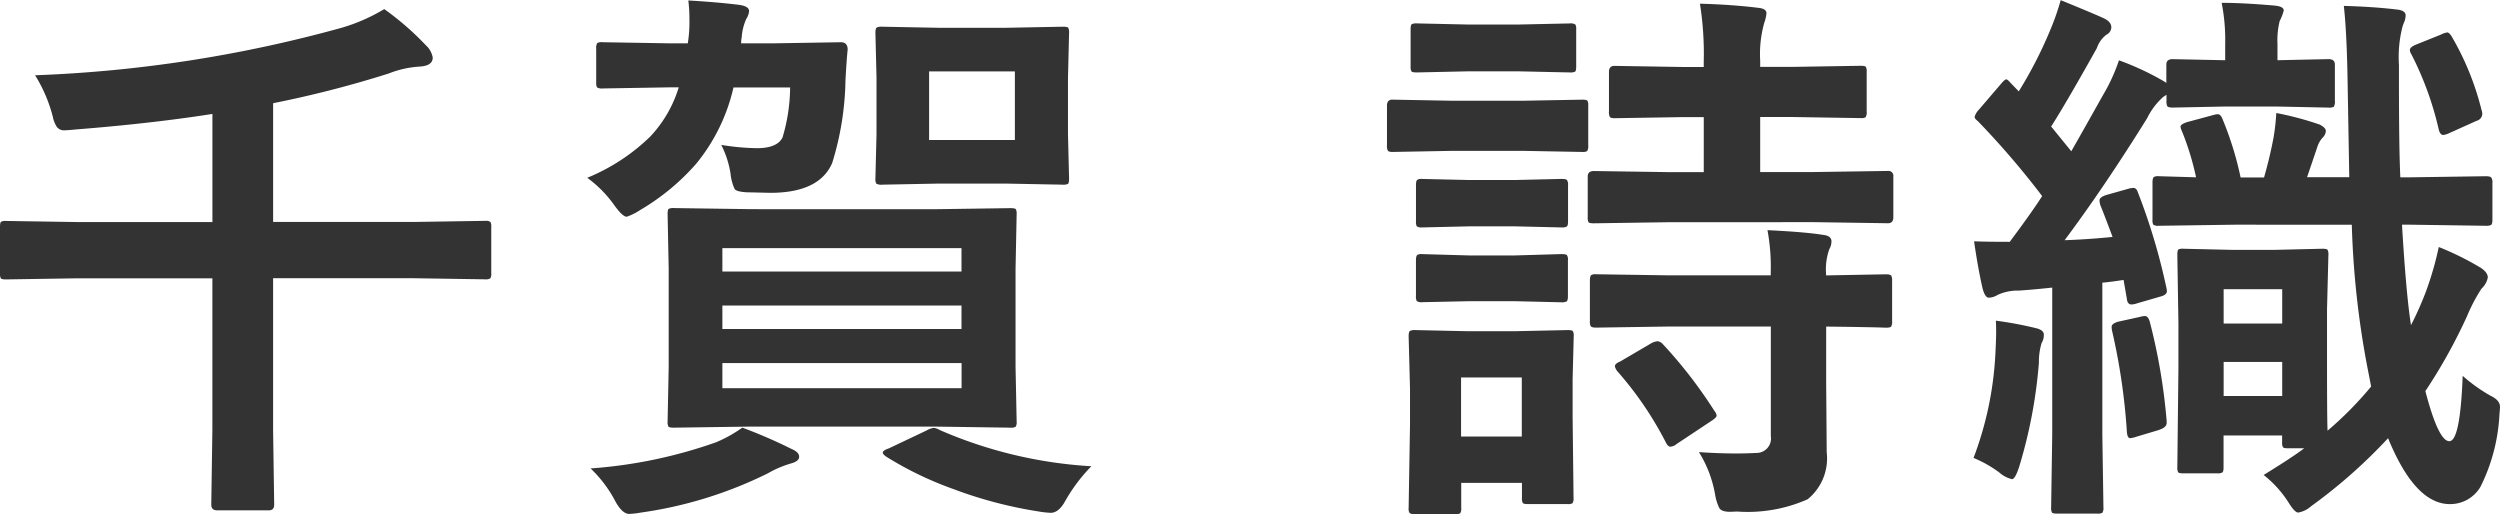 <svg xmlns="http://www.w3.org/2000/svg" width="107.572" height="22.125"><path data-name="パス 4227" d="M3.281 11.976l-3.023.047q-.187 0-.223-.047A.4.4 0 010 11.765v-2q0-.187.047-.223a.4.4 0 01.211-.035l3.023.047H9.14V4.903q-2.613.41-5.883.668-.352.035-.457.035a.393.393 0 01-.352-.141 1.291 1.291 0 01-.176-.445 6.351 6.351 0 00-.762-1.781A57.238 57.238 0 0014.682 1.2a7.744 7.744 0 001.852-.809 12.282 12.282 0 011.793 1.559.925.925 0 01.293.527q0 .352-.551.387a4.323 4.323 0 00-1.348.3 46.6 46.6 0 01-4.969 1.277V9.55h6.07l3.047-.047a.371.371 0 01.234.047.4.4 0 01.035.211v2a.352.352 0 01-.041.217.381.381 0 01-.229.041l-3.047-.047h-6.07v6.531l.047 3.211q0 .246-.234.246H9.349q-.258 0-.258-.246l.047-3.211v-6.527zm36.895-2.973l3.3-.047q.2 0 .234.047a.4.4 0 01.035.211l-.047 2.355v4.219l.047 2.344a.381.381 0 01-.041.229.381.381 0 01-.229.041l-3.3-.047h-7.852l-3.328.047q-.2 0-.234-.047a.437.437 0 01-.035-.223l.047-2.344v-4.222l-.047-2.355q0-.187.047-.223a.437.437 0 01.223-.035L32.324 9zm1.2 7.7v-1.082H31.083v1.082zm-10.293-2.547h10.289v-1.008H31.083zm0-3.48v1.007h10.289v-1.007zm12.176-9.48l2.473-.047q.2 0 .234.047a.437.437 0 01.035.223l-.047 1.922v2.426l.047 1.91q0 .2-.047.234a.437.437 0 01-.223.035l-2.473-.047H40.41l-2.449.047a.427.427 0 01-.258-.047.437.437 0 01-.035-.223l.047-1.91V3.34l-.047-1.922q0-.2.059-.234a.473.473 0 01.234-.035l2.449.047zm.41 4.828V3.071h-3.691v2.953zm-17.73-4.207l2.836.047h.82a5.629 5.629 0 00.07-1 6.336 6.336 0 00-.047-.844q1.219.07 2.18.188.434.059.434.27a.7.7 0 01-.117.328 2.3 2.3 0 00-.2.8 1.112 1.112 0 00-.023.258h1.418l2.871-.047q.293 0 .293.316-.047.445-.094 1.313a12.635 12.635 0 01-.574 3.574q-.56 1.277-2.66 1.277l-1.008-.023q-.445-.023-.527-.141a2.011 2.011 0 01-.176-.656 4.143 4.143 0 00-.4-1.242 10.221 10.221 0 001.535.141q.867 0 1.1-.457a7.655 7.655 0 00.328-2.156h-2.437a7.959 7.959 0 01-1.594 3.27 9.748 9.748 0 01-2.414 2 2.5 2.5 0 01-.586.293q-.187 0-.574-.551a5.116 5.116 0 00-1.125-1.125 8.5 8.5 0 002.707-1.77 5.351 5.351 0 001.23-2.121h-.434l-2.836.047a.4.4 0 01-.246-.047.4.4 0 01-.035-.211V2.107a.427.427 0 01.047-.258.473.473 0 01.237-.033zm14.495 16.686a19.09 19.09 0 006.527 1.559 7.22 7.22 0 00-1.148 1.535q-.27.469-.6.469a4 4 0 01-.527-.059 18.4 18.4 0 01-3.654-.96 14.94 14.94 0 01-2.895-1.395q-.152-.105-.152-.176 0-.094.27-.187l1.605-.762a.933.933 0 01.316-.117.647.647 0 01.258.093zm-8.5-.105a21.445 21.445 0 012.112.914q.34.141.34.34t-.363.293a4.585 4.585 0 00-.984.422 17.9 17.9 0 01-5.461 1.688 3.766 3.766 0 01-.5.059q-.293 0-.586-.516a5.388 5.388 0 00-1.081-1.442 20.514 20.514 0 005.4-1.125 5.838 5.838 0 001.127-.628zm39.84-8.836l-3.187.047q-.2 0-.234-.047a.4.4 0 01-.035-.211V7.593q0-.234.27-.234l3.188.047h1.535V5.039h-.914l-2.93.047q-.164 0-.2-.059a.473.473 0 01-.035-.234v-1.7q0-.258.234-.258l2.93.047h.914v-.223a13.74 13.74 0 00-.164-2.5q1.336.035 2.5.176.363.035.363.234a1.614 1.614 0 01-.094.41 4.938 4.938 0 00-.176 1.629v.27h1.371l2.953-.047q.188 0 .223.047a.4.4 0 01.035.211v1.7a.427.427 0 01-.047.258.4.4 0 01-.211.035l-2.953-.047h-1.371v2.368h2.307l3.188-.047a.207.207 0 01.234.234v1.758q0 .258-.234.258l-3.187-.047zm.047 4.488l-3.141.047q-.187 0-.234-.059a.437.437 0 01-.035-.223v-1.721q0-.211.059-.258a.366.366 0 01.211-.035l3.141.047h4.371v-.145a8.625 8.625 0 00-.141-1.8q1.652.082 2.367.2.387.035.387.281a.676.676 0 01-.094.34 2.593 2.593 0 00-.137 1.079v.047l2.571-.047q.188 0 .234.059a.473.473 0 01.035.234v1.723a.414.414 0 01-.041.234q-.041.047-.229.047l-.34-.012q-1.008-.023-2.227-.035v2.426l.023 2.977a2.267 2.267 0 01-.82 2.027 6.367 6.367 0 01-3.047.527q-.223.012-.293.012-.352 0-.457-.152a2.1 2.1 0 01-.187-.6 5.1 5.1 0 00-.694-1.817q.832.059 1.594.059.457 0 .879-.023a.621.621 0 00.621-.715v-4.723zm-4.113 7.371a.371.371 0 01-.047.234.4.4 0 01-.211.035h-1.704q-.187 0-.223-.047a.437.437 0 01-.035-.223v-.643h-2.613v1.078a.371.371 0 01-.047.234.437.437 0 01-.223.035h-1.7q-.211 0-.258-.059a.366.366 0 01-.035-.211l.059-3.6v-1.531l-.059-2.25q0-.2.059-.234a.473.473 0 01.232-.036l2.18.047h2.168l2.195-.047q.2 0 .234.047a.437.437 0 01.035.223l-.047 1.84v1.652zm-2.227-5.18h-2.613v2.543h2.613zM62.493 4.335h3.023l2.566-.047q.188 0 .223.047a.4.4 0 01.035.211v1.711a.4.4 0 01-.047.246.4.4 0 01-.211.035l-2.566-.047h-3.023l-2.578.047q-.164 0-.2-.059a.437.437 0 01-.035-.223V4.545q0-.258.234-.258zm.653-3.28h2.227l2.168-.047a.4.4 0 01.246.047.4.4 0 01.035.211v1.582q0 .2-.047.234a.473.473 0 01-.234.035l-2.168-.047h-2.227l-2.18.047q-.2 0-.234-.047a.437.437 0 01-.035-.223V1.265q0-.187.047-.223a.437.437 0 01.223-.035zm.094 6.691h1.922l2.016-.047q.211 0 .246.047a.344.344 0 01.047.223v1.559q0 .188-.059.223a.473.473 0 01-.234.035l-2.016-.047h-1.926l-2.039.047a.371.371 0 01-.234-.047.4.4 0 01-.035-.211V7.969q0-.2.059-.234a.366.366 0 01.211-.035zm0 3.246h1.922l2.016-.059q.211 0 .246.047a.344.344 0 01.042.223v1.535q0 .2-.059.234a.473.473 0 01-.234.035l-2.016-.047h-1.921l-2.04.043a.371.371 0 01-.234-.047.437.437 0 01-.035-.223v-1.53q0-.187.059-.234a.366.366 0 01.211-.035zm7.8 3.785a.72.72 0 01.281-.094.364.364 0 01.225.12 19.963 19.963 0 012.225 2.88.4.4 0 01.094.2q0 .082-.234.234l-1.485.986a.466.466 0 01-.27.117q-.105 0-.187-.164a14.967 14.967 0 00-2.086-3.07.538.538 0 01-.117-.223q0-.117.234-.211zm25.141-5.109l-3.293.047a.371.371 0 01-.234-.047.4.4 0 01-.035-.211V7.863q0-.2.059-.246a.366.366 0 01.211-.035l1.605.047a11.811 11.811 0 00-.621-2.016.443.443 0 01-.047-.164q0-.105.3-.2l1.113-.3a.812.812 0 01.188-.035q.129 0 .211.223a14.1 14.1 0 01.773 2.5h1.008q.246-.855.41-1.723a9.461 9.461 0 00.117-1.051 13.46 13.46 0 011.875.5q.258.141.258.27a.444.444 0 01-.141.293 1.068 1.068 0 00-.234.422l-.434 1.277h1.816l-.07-4.031q-.035-2.2-.164-3.34 1.266.035 2.25.152.41.035.41.258a.861.861 0 01-.059.281 1.452 1.452 0 00-.082.223 5.3 5.3 0 00-.147 1.635v.727q0 2.848.059 4.1h.41l3.258-.047q.211 0 .246.059a.344.344 0 01.049.221v1.594q0 .188-.059.223a.473.473 0 01-.234.035l-3.258-.047h-.34q.176 2.977.387 4.324a13.8 13.8 0 00.645-1.453 13.82 13.82 0 00.551-1.91 12.513 12.513 0 011.816.9q.293.2.293.41a.863.863 0 01-.27.48 7.225 7.225 0 00-.623 1.184 23.181 23.181 0 01-1.793 3.225q.562 2.156 1.031 2.156t.574-2.812a6.914 6.914 0 001.219.867q.387.188.387.469 0 .082-.023.316a7.822 7.822 0 01-.821 3.129 1.509 1.509 0 01-1.312.738q-1.5 0-2.66-2.836a22.532 22.532 0 01-3.316 2.93 1.105 1.105 0 01-.551.27q-.141 0-.387-.387a4.727 4.727 0 00-1.1-1.23q1.275-.786 1.744-1.149h-.691q-.188 0-.223-.047a.4.4 0 01-.035-.211v-.293h-2.52v1.371q0 .176-.047.217a.384.384 0 01-.223.041h-1.461q-.187 0-.223-.047a.4.4 0 01-.035-.211l.047-4.3v-1.887l-.047-2.953q0-.2.047-.234a.4.4 0 01.211-.032l2.063.047h1.9l2.01-.047q.2 0 .234.047a.437.437 0 01.035.223l-.059 2.344v2.168q0 2.543.023 3.047a15.29 15.29 0 001.875-1.9l-.164-.844a38.353 38.353 0 01-.668-6.117zm-.5 7.371h2.52v-1.465h-2.52zm0-4.594v1.477h2.52v-1.477zM93.49 4.629q-.187 0-.234-.059a.473.473 0 01-.035-.234v-.258l-.141.094a2.956 2.956 0 00-.691.914q-1.852 2.977-3.551 5.25 1.008-.035 2.063-.141-.34-.914-.527-1.371a.961.961 0 01-.035-.2q0-.141.293-.234l.914-.258a1.136 1.136 0 01.246-.047q.129 0 .188.164a26.573 26.573 0 011.236 4.126.8.8 0 01.023.152q0 .164-.281.234l-1.008.293a.868.868 0 01-.234.047q-.176 0-.2-.246l-.141-.809q-.621.094-.914.117v6.527l.047 3.141a.371.371 0 01-.047.234.4.4 0 01-.211.035h-1.734q-.187 0-.223-.047a.437.437 0 01-.035-.223l.047-3.141v-6.314q-.891.094-1.441.129a2.055 2.055 0 00-.914.188.745.745 0 01-.375.117q-.164 0-.27-.41-.2-.879-.363-2.016.574.023 1.535.023.961-1.289 1.395-1.969a35.885 35.885 0 00-2.777-3.234q-.129-.094-.129-.176a.7.7 0 01.176-.3l.984-1.148q.141-.164.2-.164t.176.141l.363.375a18.08 18.08 0 001.324-2.566 10.591 10.591 0 00.48-1.359q1.547.633 1.863.785t.316.387a.371.371 0 01-.211.316 1.176 1.176 0 00-.41.574q-1.371 2.449-1.969 3.375l.867 1.066q.258-.445 1.383-2.449a7.684 7.684 0 00.668-1.465 11.928 11.928 0 011.852.855q.023.012.117.07a.177.177 0 01.07.059v-.8q0-.234.27-.234l2.262.047v-.7a8.155 8.155 0 00-.152-1.77q.937 0 2.262.117.41.035.41.211a2.065 2.065 0 01-.176.457 3.451 3.451 0 00-.094.984v.7l2.2-.047q.27 0 .27.234v1.559a.427.427 0 01-.047.258.437.437 0 01-.223.035l-2.273-.047h-2.156zm-8.571 15.074a14.627 14.627 0 00.938-4.441q.035-.68.035-.984 0-.211-.012-.48a16.2 16.2 0 011.7.316q.363.082.363.281a.643.643 0 01-.094.363 2.739 2.739 0 00-.117.844 20.935 20.935 0 01-.844 4.465q-.176.551-.316.551a1.271 1.271 0 01-.551-.293 5.315 5.315 0 00-1.102-.622zm7.172-6.07a.82.82 0 01.2-.035q.141 0 .211.246a25.132 25.132 0 01.727 4.277v.082q0 .188-.34.3l-.937.281a1.285 1.285 0 01-.293.07q-.117 0-.141-.258a27.037 27.037 0 00-.645-4.393 1.243 1.243 0 01-.012-.141q0-.141.293-.223zm11.672-11.289a.4.4 0 01-.07-.187q0-.129.258-.234l1.078-.434a.964.964 0 01.27-.094q.082 0 .188.164a11.955 11.955 0 011.288 3.164.578.578 0 01.035.176.321.321 0 01-.246.3l-1.172.527a.81.81 0 01-.258.082q-.141 0-.2-.246a13.832 13.832 0 00-1.171-3.218z" fill="#333"/></svg>